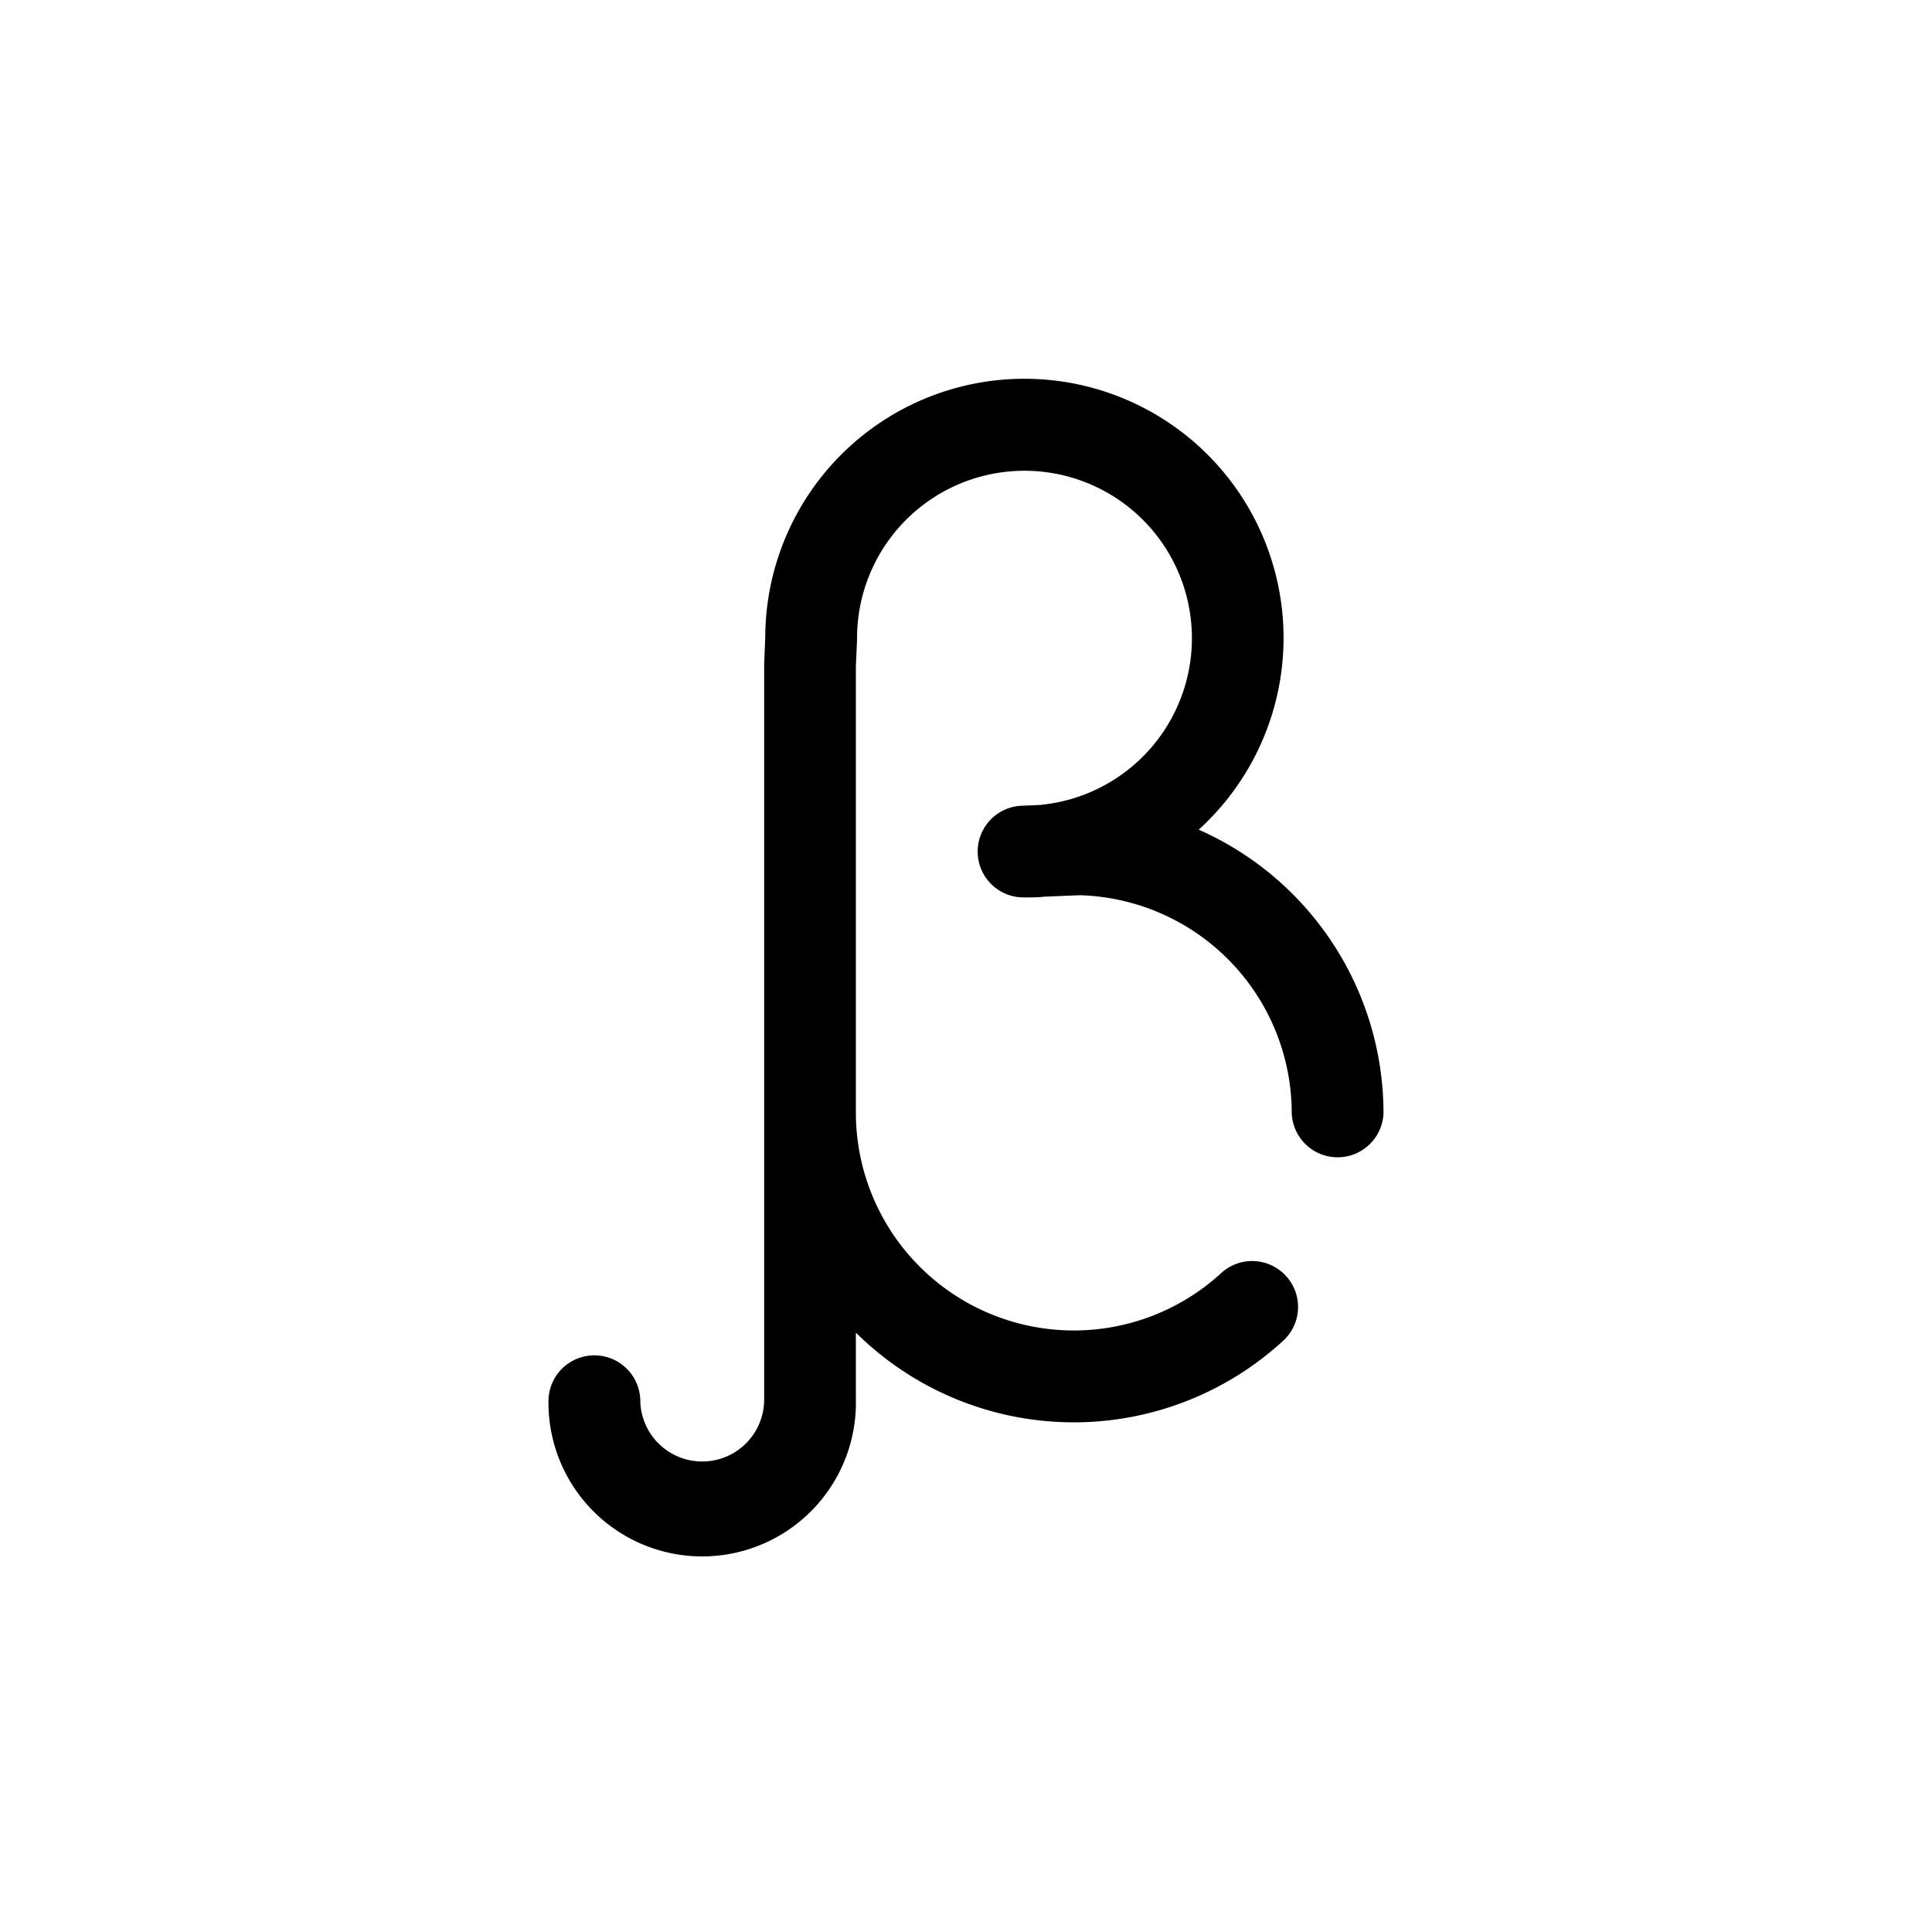 <?xml version="1.0" encoding="UTF-8"?>
<svg xmlns="http://www.w3.org/2000/svg" id="Livello_1" data-name="Livello 1" viewBox="0 0 300 300">
  <path d="M186.16,128.81a40.24,40.24,0,1,0-67.33-29.9l-.17,4.13V217.32a9.62,9.62,0,1,1-19.24,0,7.13,7.13,0,0,0-14.25,0,23.87,23.87,0,1,0,47.73,0V206.93A48.06,48.06,0,0,0,199.46,208a7.13,7.13,0,0,0-9.69-10.45A33.84,33.84,0,0,1,132.9,172.8V103.49l.18-4.13v-.3A26,26,0,1,1,161.36,125l-2.57.11a7.12,7.12,0,0,0,.29,14.24c1.07,0,2.13,0,3.17-.12l5.4-.22a33.88,33.88,0,0,1,32.93,33.83,7.13,7.13,0,0,0,14.25,0,48.16,48.16,0,0,0-28.67-44"></path>
</svg>
